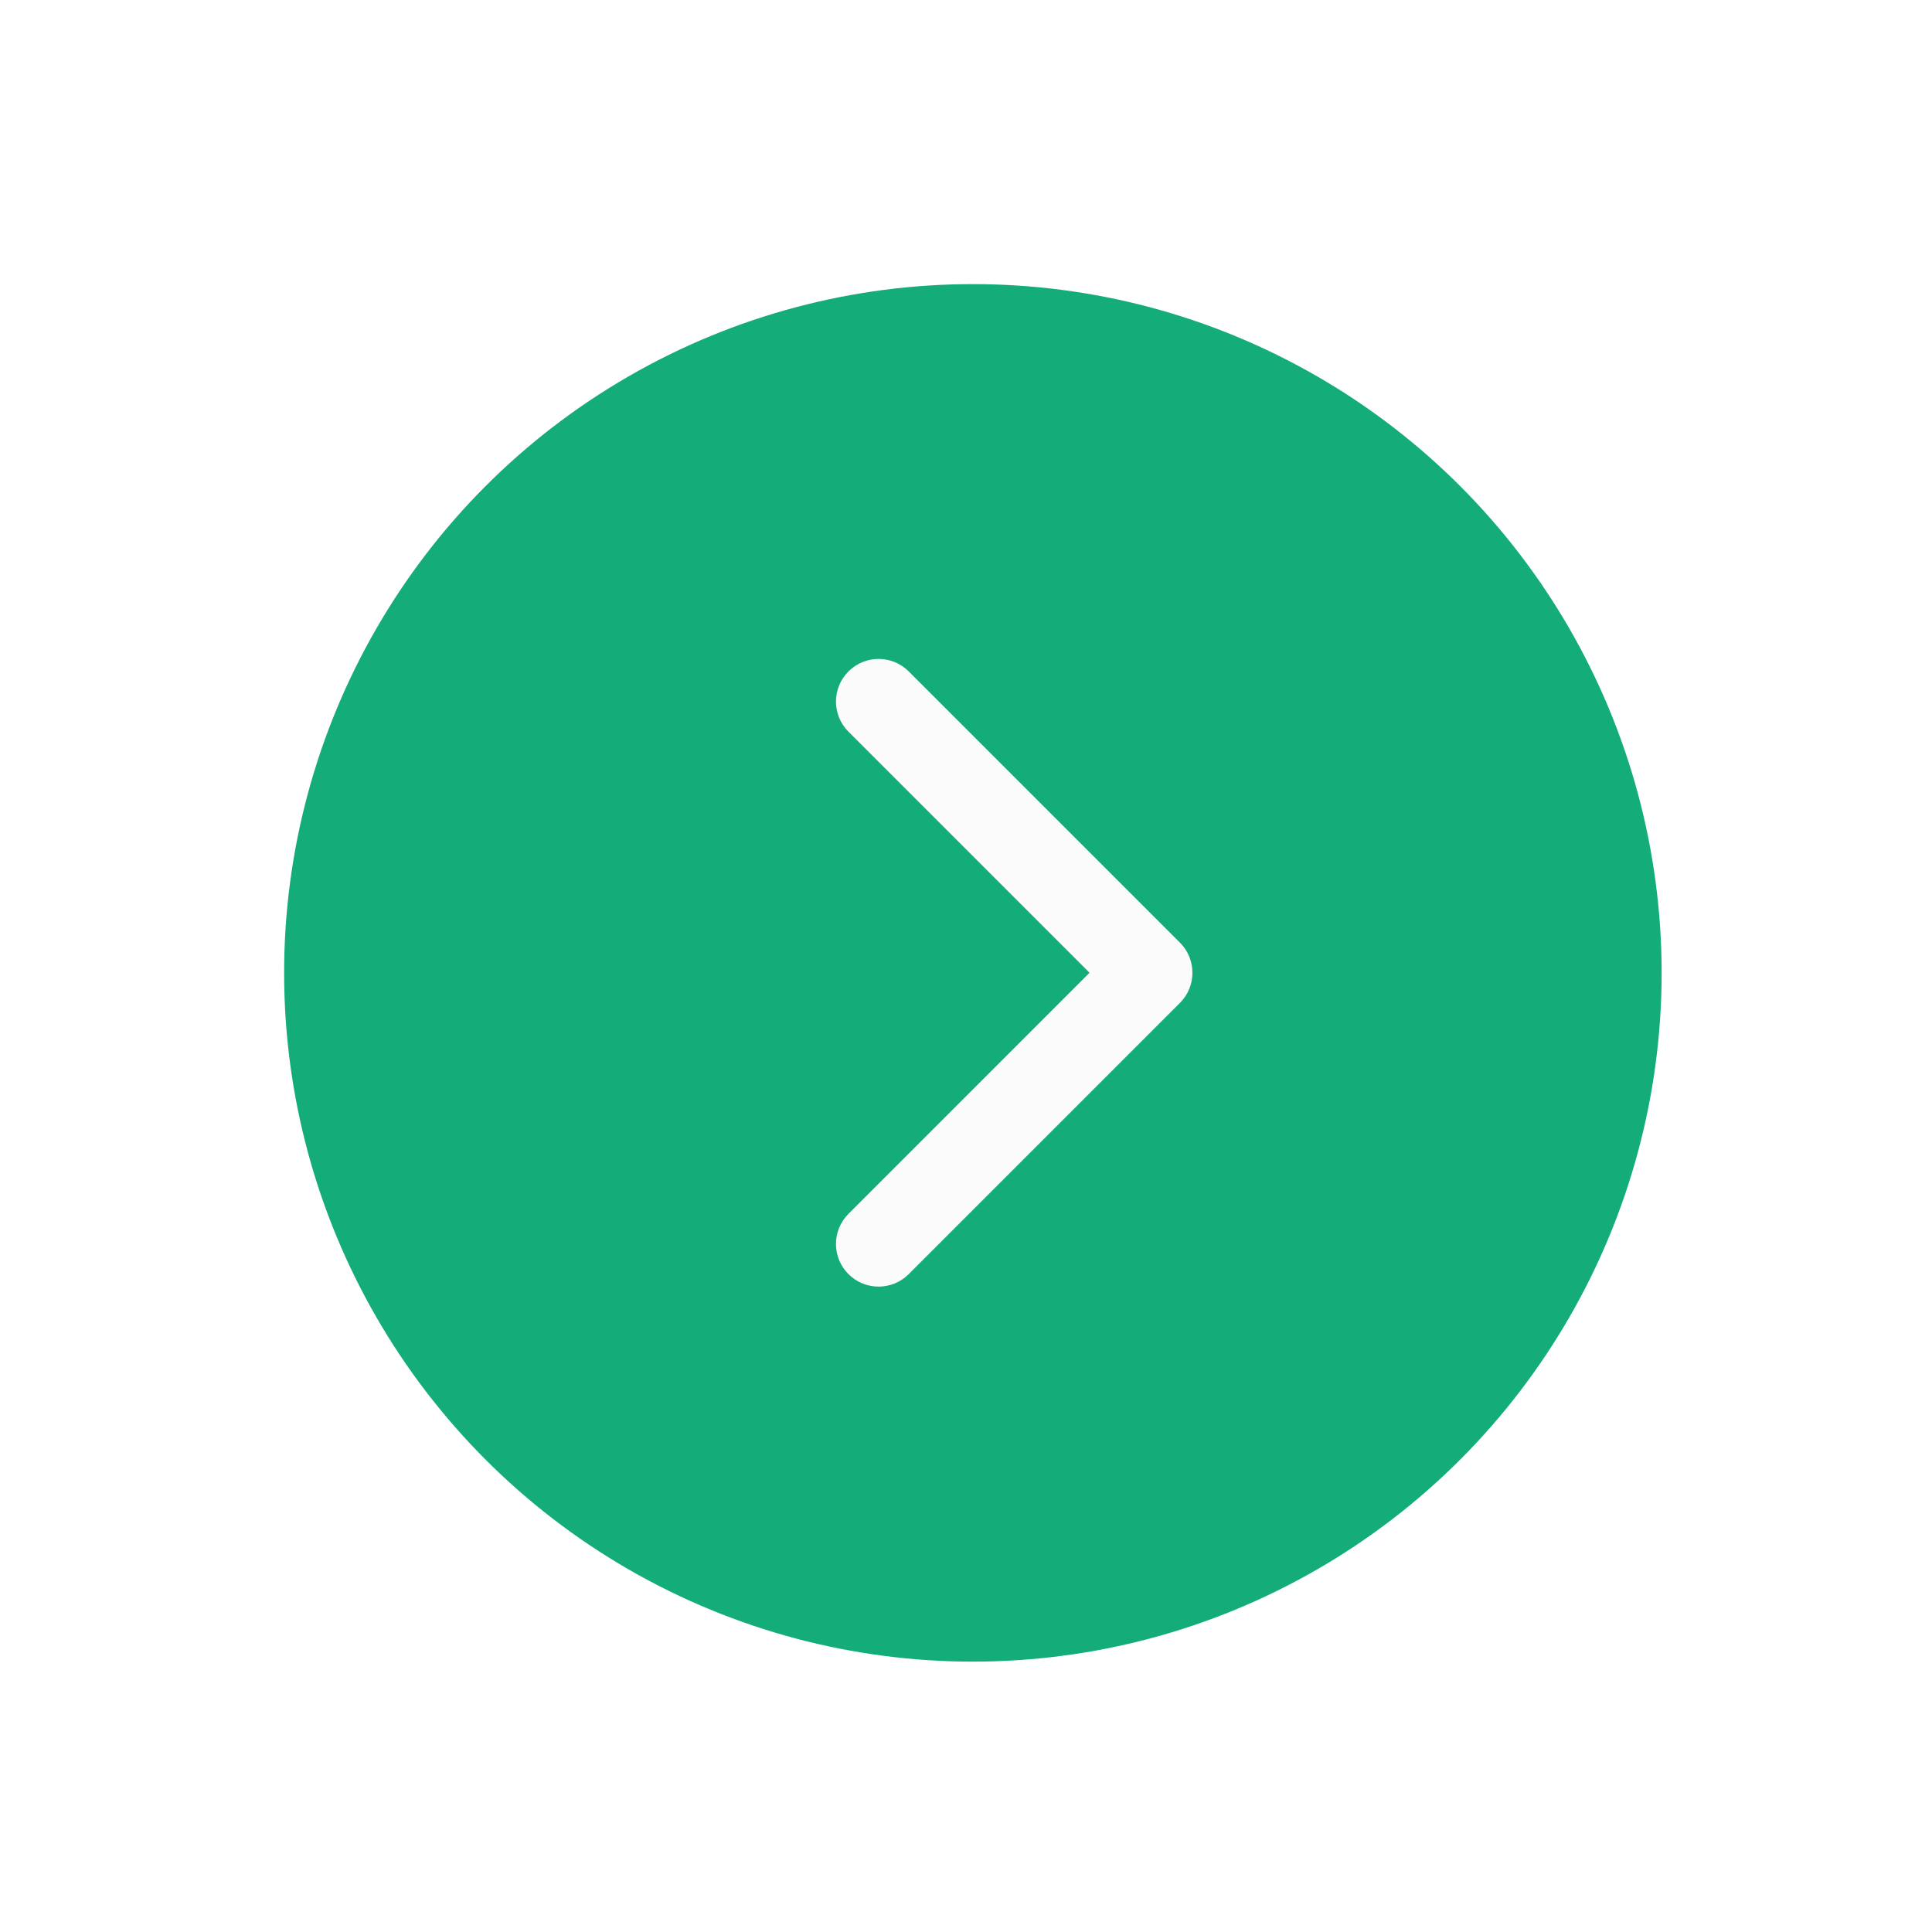 <?xml version="1.0" encoding="UTF-8"?> <svg xmlns="http://www.w3.org/2000/svg" width="68" height="68" viewBox="0 0 68 68" fill="none"><g filter="url(#filter0_d_2019_729)"><circle cx="34.242" cy="34.242" r="24.242" fill="#14AD7A"></circle></g><path d="M41.53 35.299C42.116 34.713 42.116 33.763 41.53 33.178L31.984 23.632C31.398 23.046 30.448 23.046 29.863 23.632C29.277 24.218 29.277 25.167 29.863 25.753L38.348 34.238L29.863 42.724C29.277 43.309 29.277 44.259 29.863 44.845C30.448 45.431 31.398 45.431 31.984 44.845L41.53 35.299ZM39.609 34.238L39.609 35.738L40.039 35.738L40.039 34.238L40.039 32.738L39.609 32.738L39.609 34.238ZM40.039 34.238L40.039 35.738L40.469 35.738L40.469 34.238L40.469 32.738L40.039 32.738L40.039 34.238Z" fill="#FBFBFB"></path><defs><filter id="filter0_d_2019_729" x="0.7" y="0.7" width="67.083" height="67.083" filterUnits="userSpaceOnUse" color-interpolation-filters="sRGB"><feFlood flood-opacity="0" result="BackgroundImageFix"></feFlood><feColorMatrix in="SourceAlpha" type="matrix" values="0 0 0 0 0 0 0 0 0 0 0 0 0 0 0 0 0 0 127 0" result="hardAlpha"></feColorMatrix><feOffset></feOffset><feGaussianBlur stdDeviation="4.65"></feGaussianBlur><feComposite in2="hardAlpha" operator="out"></feComposite><feColorMatrix type="matrix" values="0 0 0 0 0.078 0 0 0 0 0.678 0 0 0 0 0.478 0 0 0 1 0"></feColorMatrix><feBlend mode="normal" in2="BackgroundImageFix" result="effect1_dropShadow_2019_729"></feBlend><feBlend mode="normal" in="SourceGraphic" in2="effect1_dropShadow_2019_729" result="shape"></feBlend></filter></defs></svg> 